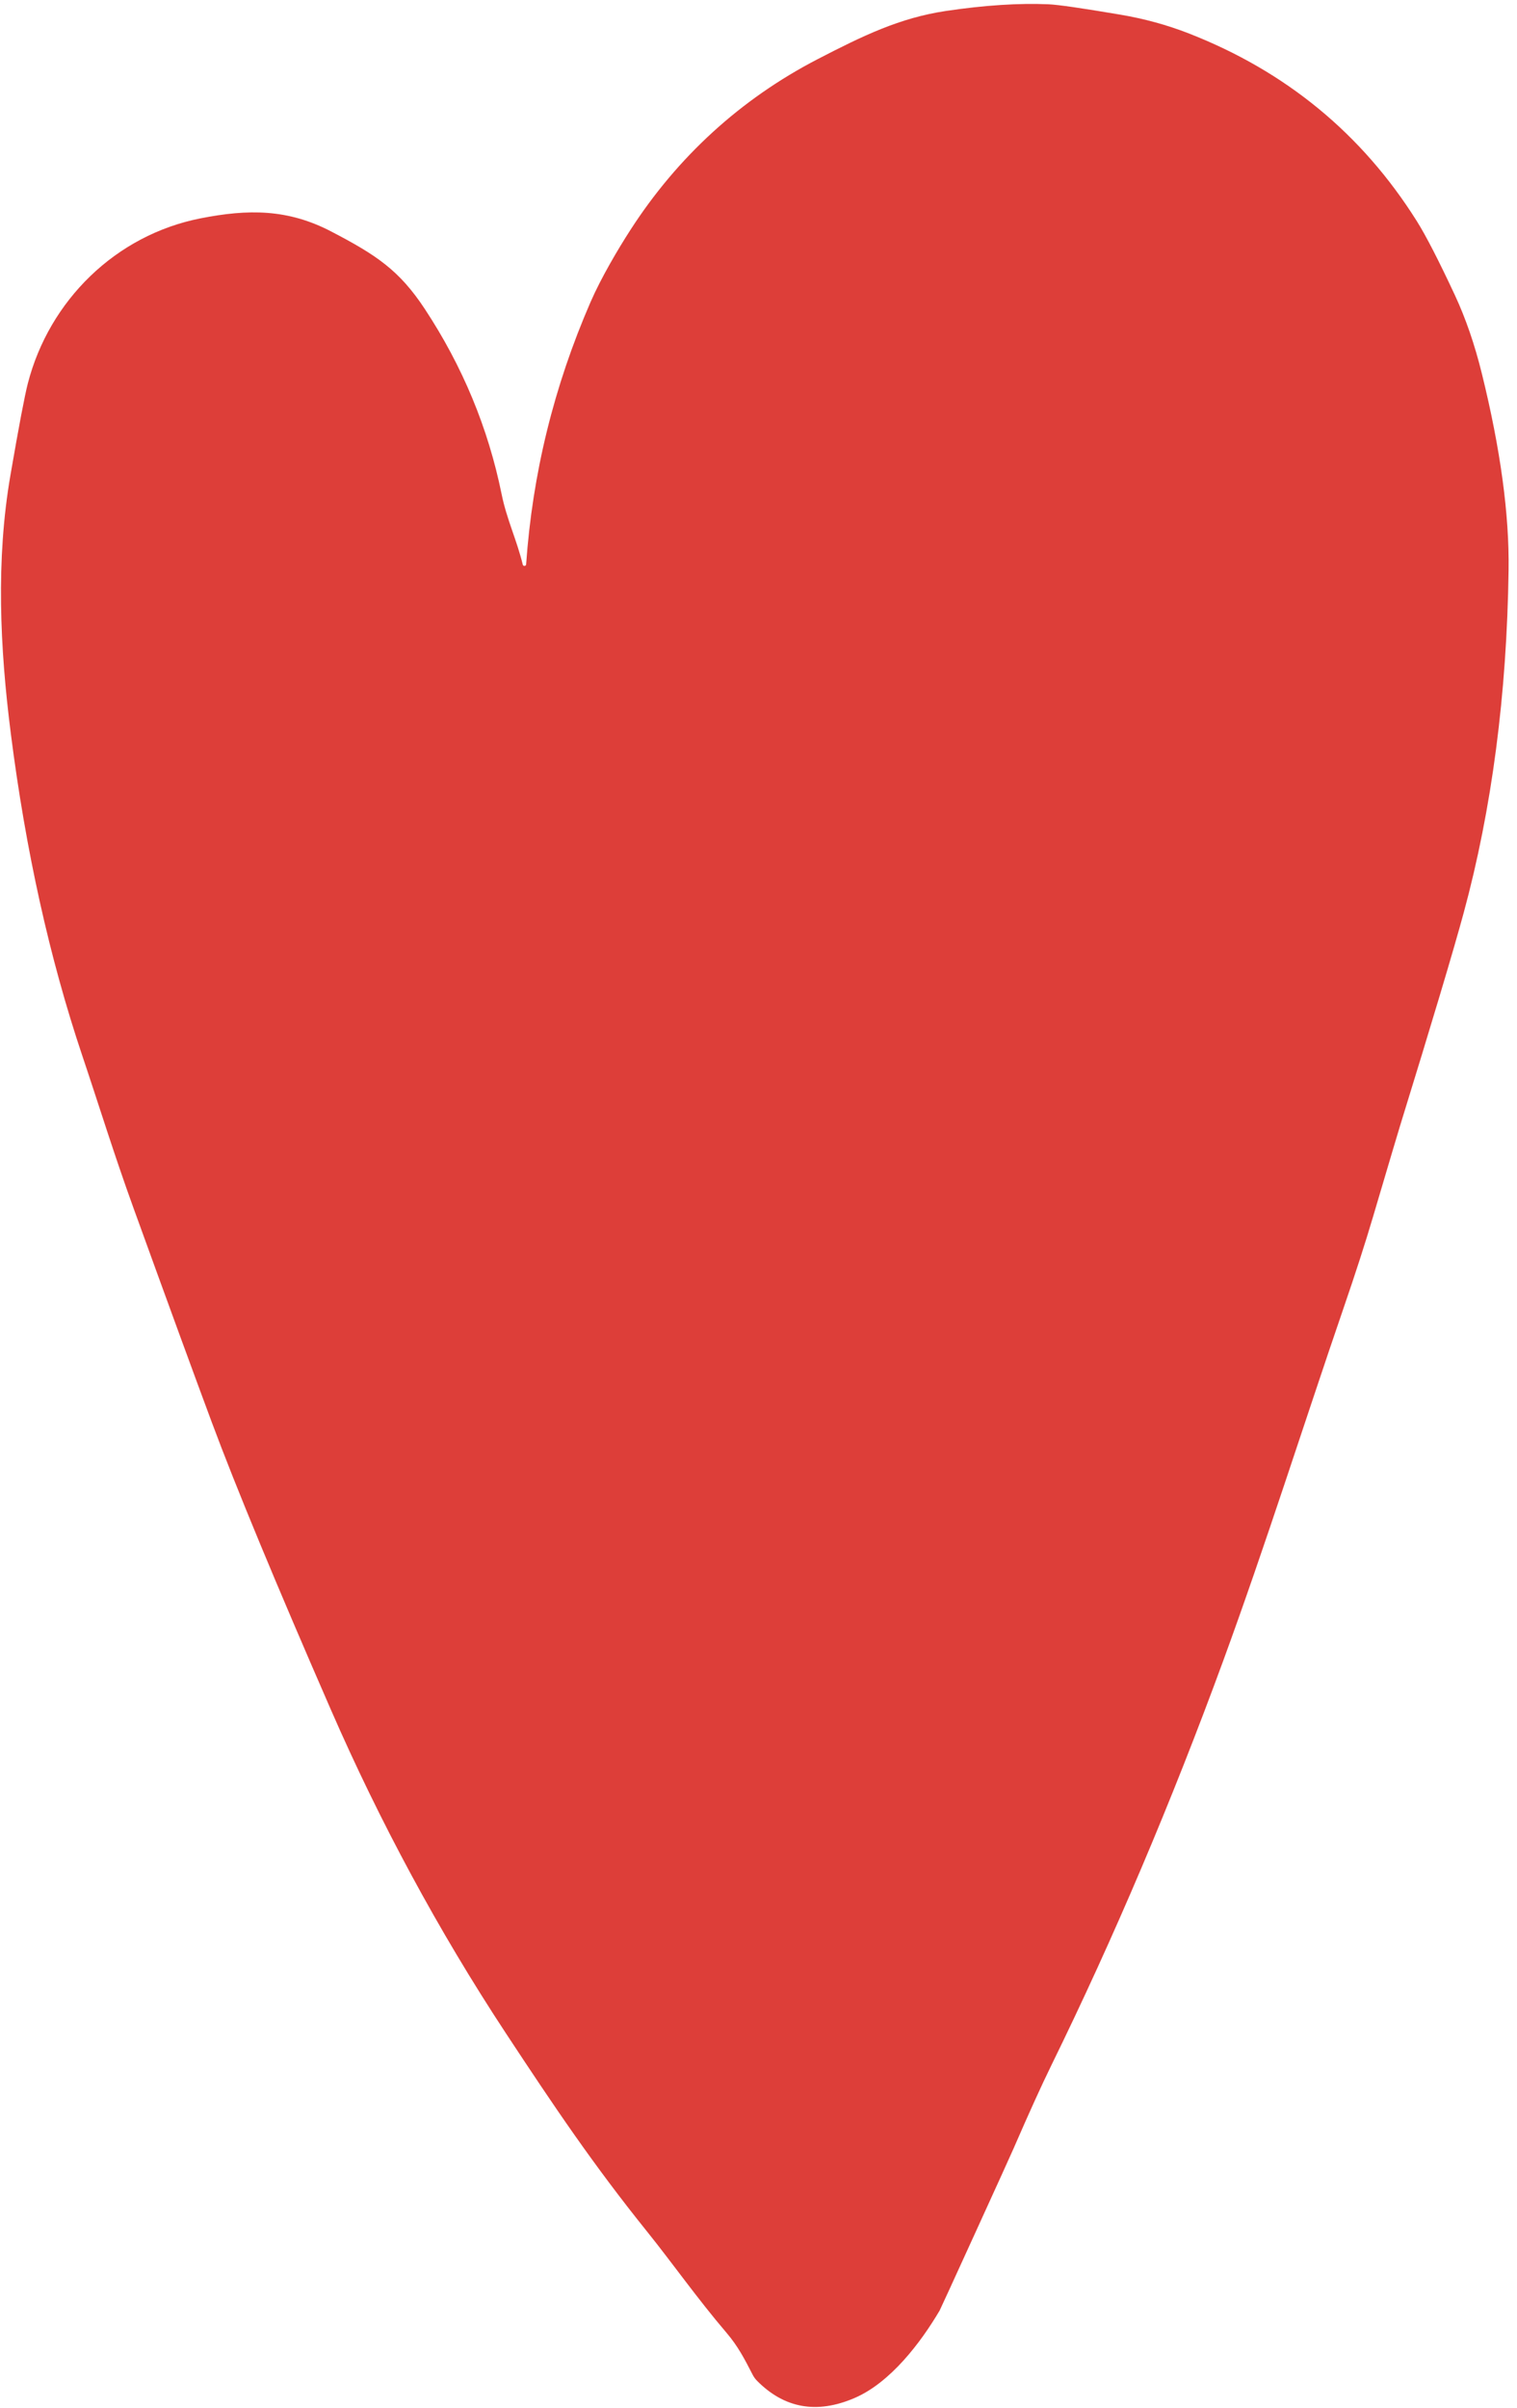 <?xml version="1.0" encoding="UTF-8"?> <svg xmlns="http://www.w3.org/2000/svg" width="126" height="200" viewBox="0 0 126 200" fill="none"><path d="M43.422 46.902C42.929 44.855 42.093 43.152 41.666 41.053C40.551 35.555 38.422 30.422 35.28 25.655C33.158 22.433 31.243 21.173 27.528 19.235C23.902 17.339 20.602 17.357 16.663 18.133C9.606 19.519 4.095 24.956 2.316 31.827C2.046 32.874 1.564 35.417 0.868 39.455C-0.349 46.509 -0.009 53.815 0.9 60.935C2.135 70.657 4.113 79.57 6.834 87.675C8.253 91.892 9.448 95.804 11.097 100.356C13.96 108.262 16.125 114.184 17.591 118.122C19.62 123.573 22.918 131.531 27.484 141.996C31.545 151.308 36.408 160.34 41.992 168.825C46.071 175.018 49.255 179.748 53.753 185.344C55.85 187.952 57.903 190.881 60.356 193.756C61.291 194.854 61.846 195.92 62.506 197.208C62.603 197.401 62.73 197.576 62.88 197.729C65.148 200.018 67.838 200.498 70.95 199.17C73.963 197.887 76.491 194.529 78.047 191.889C78.083 191.832 79.086 189.644 81.056 185.326C82.914 181.255 83.963 178.945 84.203 178.395C85.472 175.47 86.522 173.161 87.351 171.468C92.519 160.915 97.256 149.769 101.562 138.03C105.14 128.262 108.266 118.332 111.64 108.502C112.603 105.699 113.406 103.21 114.048 101.035C115.383 96.521 116.126 94.018 116.279 93.527C118.959 84.845 120.723 78.942 121.571 75.816C123.913 67.179 125.156 57.69 125.301 47.349C125.367 42.741 124.629 37.308 123.087 31.05C122.492 28.632 121.745 26.456 120.846 24.523C119.491 21.619 118.433 19.564 117.674 18.357C113.121 11.118 106.806 5.923 98.727 2.771C96.938 2.073 95.046 1.555 93.05 1.217C89.864 0.677 87.881 0.39 87.102 0.357C84.622 0.249 81.776 0.433 78.565 0.911C74.725 1.485 71.68 2.965 67.913 4.913C61.491 8.239 56.262 13.047 52.362 19.096C51.353 20.657 49.933 23.055 49.05 25.085C46.008 32.081 44.224 39.346 43.699 46.879C43.695 46.911 43.68 46.94 43.656 46.962C43.633 46.985 43.602 46.998 43.57 47.001C43.538 47.004 43.506 46.995 43.479 46.977C43.452 46.959 43.432 46.933 43.422 46.902Z" fill="#DD3E39"></path></svg> 